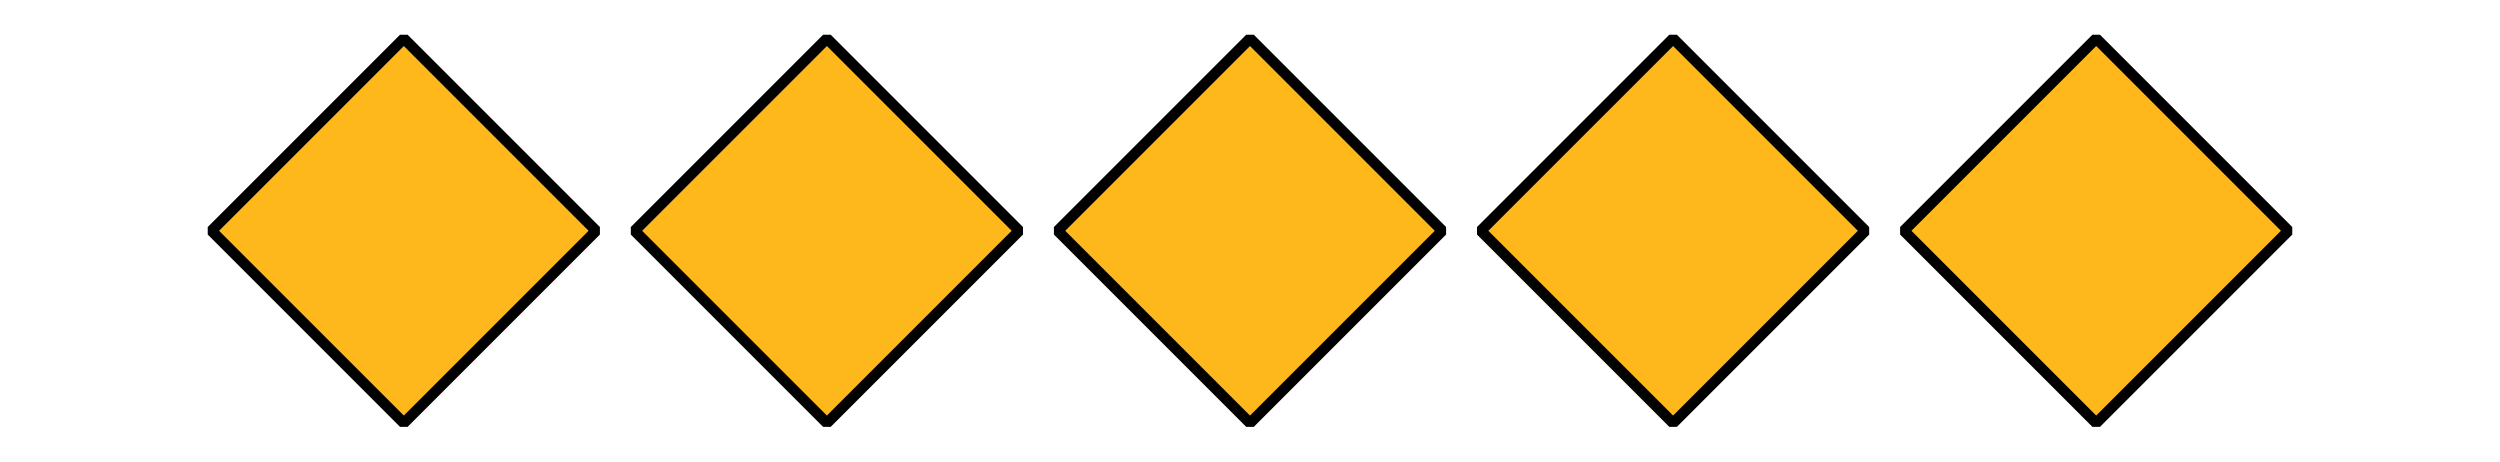 <?xml version='1.0' encoding='UTF-8'?>
<!-- This file was generated by dvisvgm 2.1.3 -->
<svg height='43.2pt' version='1.1' viewBox='-72 -72 234 43.2' width='234pt' xmlns='http://www.w3.org/2000/svg' xmlns:xlink='http://www.w3.org/1999/xlink'>
<defs>
<clipPath id='clip1'>
<path d='M-72 -28.801V-72H162V-28.801ZM162 -72'/>
</clipPath>
</defs>
<g id='page1'>
<path clip-path='url(#clip1)' d='M-52.203 -50.398L-34.203 -68.398L-16.203 -50.398L-34.203 -32.398Z' fill='#ffb81c'/>
<path clip-path='url(#clip1)' d='M-52.203 -50.398L-34.203 -68.398L-16.203 -50.398L-34.203 -32.398Z' fill='none' stroke='#000000' stroke-linejoin='bevel' stroke-miterlimit='10.037' stroke-width='1'/>
<path clip-path='url(#clip1)' d='M-12.602 -50.398L5.398 -68.398L23.398 -50.398L5.398 -32.398Z' fill='#ffb81c'/>
<path clip-path='url(#clip1)' d='M-12.602 -50.398L5.398 -68.398L23.398 -50.398L5.398 -32.398Z' fill='none' stroke='#000000' stroke-linejoin='bevel' stroke-miterlimit='10.037' stroke-width='1'/>
<path clip-path='url(#clip1)' d='M27 -50.398L45 -68.398L63 -50.398L45 -32.398Z' fill='#ffb81c'/>
<path clip-path='url(#clip1)' d='M27 -50.398L45 -68.398L63 -50.398L45 -32.398Z' fill='none' stroke='#000000' stroke-linejoin='bevel' stroke-miterlimit='10.037' stroke-width='1'/>
<path clip-path='url(#clip1)' d='M66.602 -50.398L84.602 -68.398L102.602 -50.398L84.602 -32.398Z' fill='#ffb81c'/>
<path clip-path='url(#clip1)' d='M66.602 -50.398L84.602 -68.398L102.602 -50.398L84.602 -32.398Z' fill='none' stroke='#000000' stroke-linejoin='bevel' stroke-miterlimit='10.037' stroke-width='1'/>
<path clip-path='url(#clip1)' d='M106.203 -50.398L124.203 -68.398L142.203 -50.398L124.203 -32.398Z' fill='#ffb81c'/>
<path clip-path='url(#clip1)' d='M106.203 -50.398L124.203 -68.398L142.203 -50.398L124.203 -32.398Z' fill='none' stroke='#000000' stroke-linejoin='bevel' stroke-miterlimit='10.037' stroke-width='1'/>
</g>
</svg>